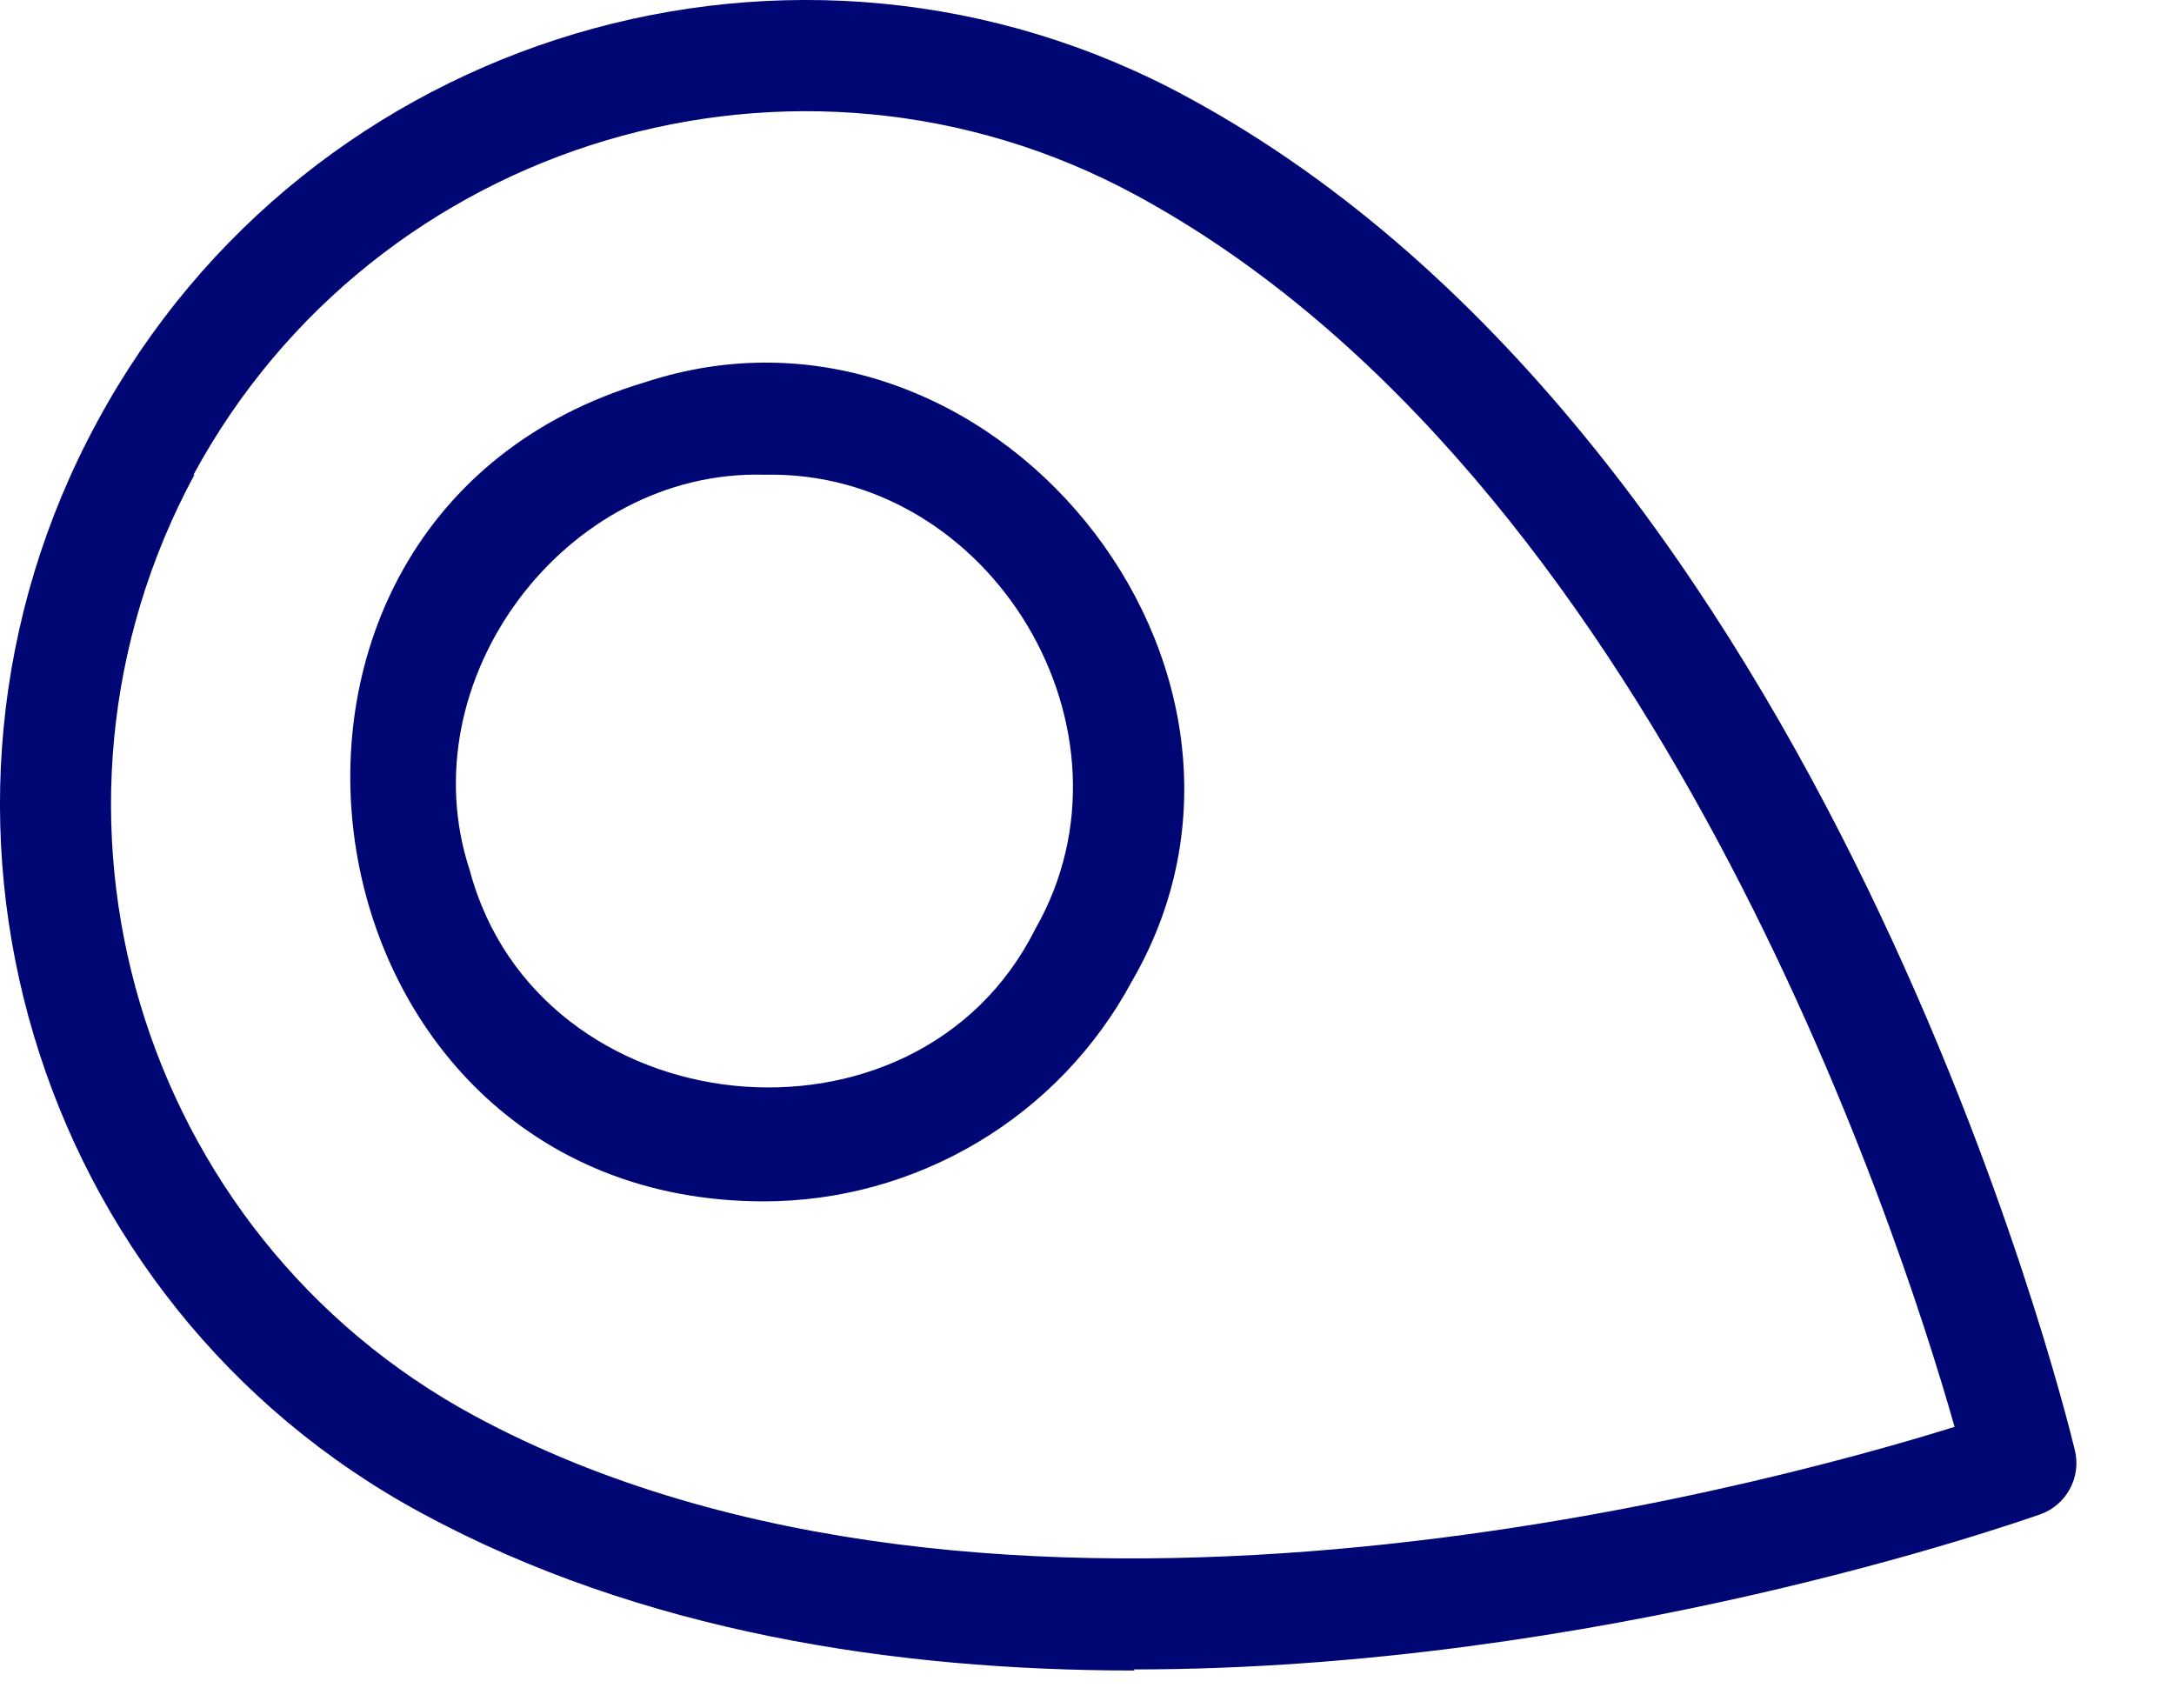 <?xml version="1.0" encoding="utf-8"?>
<svg xmlns="http://www.w3.org/2000/svg" fill="none" height="100%" overflow="visible" preserveAspectRatio="none" style="display: block;" viewBox="0 0 14 11" width="100%">
<path d="M7.307 10.757C5.758 10.757 4.126 10.507 2.718 9.745C0.203 8.388 -0.738 5.233 0.625 2.718C1.982 0.203 5.137 -0.738 7.646 0.625C11.768 2.852 13.297 9.073 13.361 9.336C13.406 9.515 13.304 9.694 13.137 9.752C12.971 9.809 10.289 10.75 7.3 10.75L7.307 10.757ZM1.252 3.057C0.081 5.227 0.888 7.947 3.057 9.118C6.392 10.916 11.313 9.585 12.587 9.188C12.222 7.902 10.641 3.051 7.307 1.252C5.137 0.081 2.417 0.894 1.246 3.057H1.252ZM4.92 7.736C1.86 7.736 1.214 3.339 4.152 2.462C6.366 1.732 8.465 4.299 7.288 6.321C7.057 6.75 6.714 7.107 6.296 7.356C5.878 7.605 5.4 7.737 4.913 7.736H4.92ZM4.926 3.057C3.64 3.019 2.622 4.382 3.025 5.604C3.467 7.262 5.899 7.518 6.667 5.982C7.396 4.708 6.385 3.025 4.926 3.057Z" fill="#000774" id="Vector"/>
</svg>